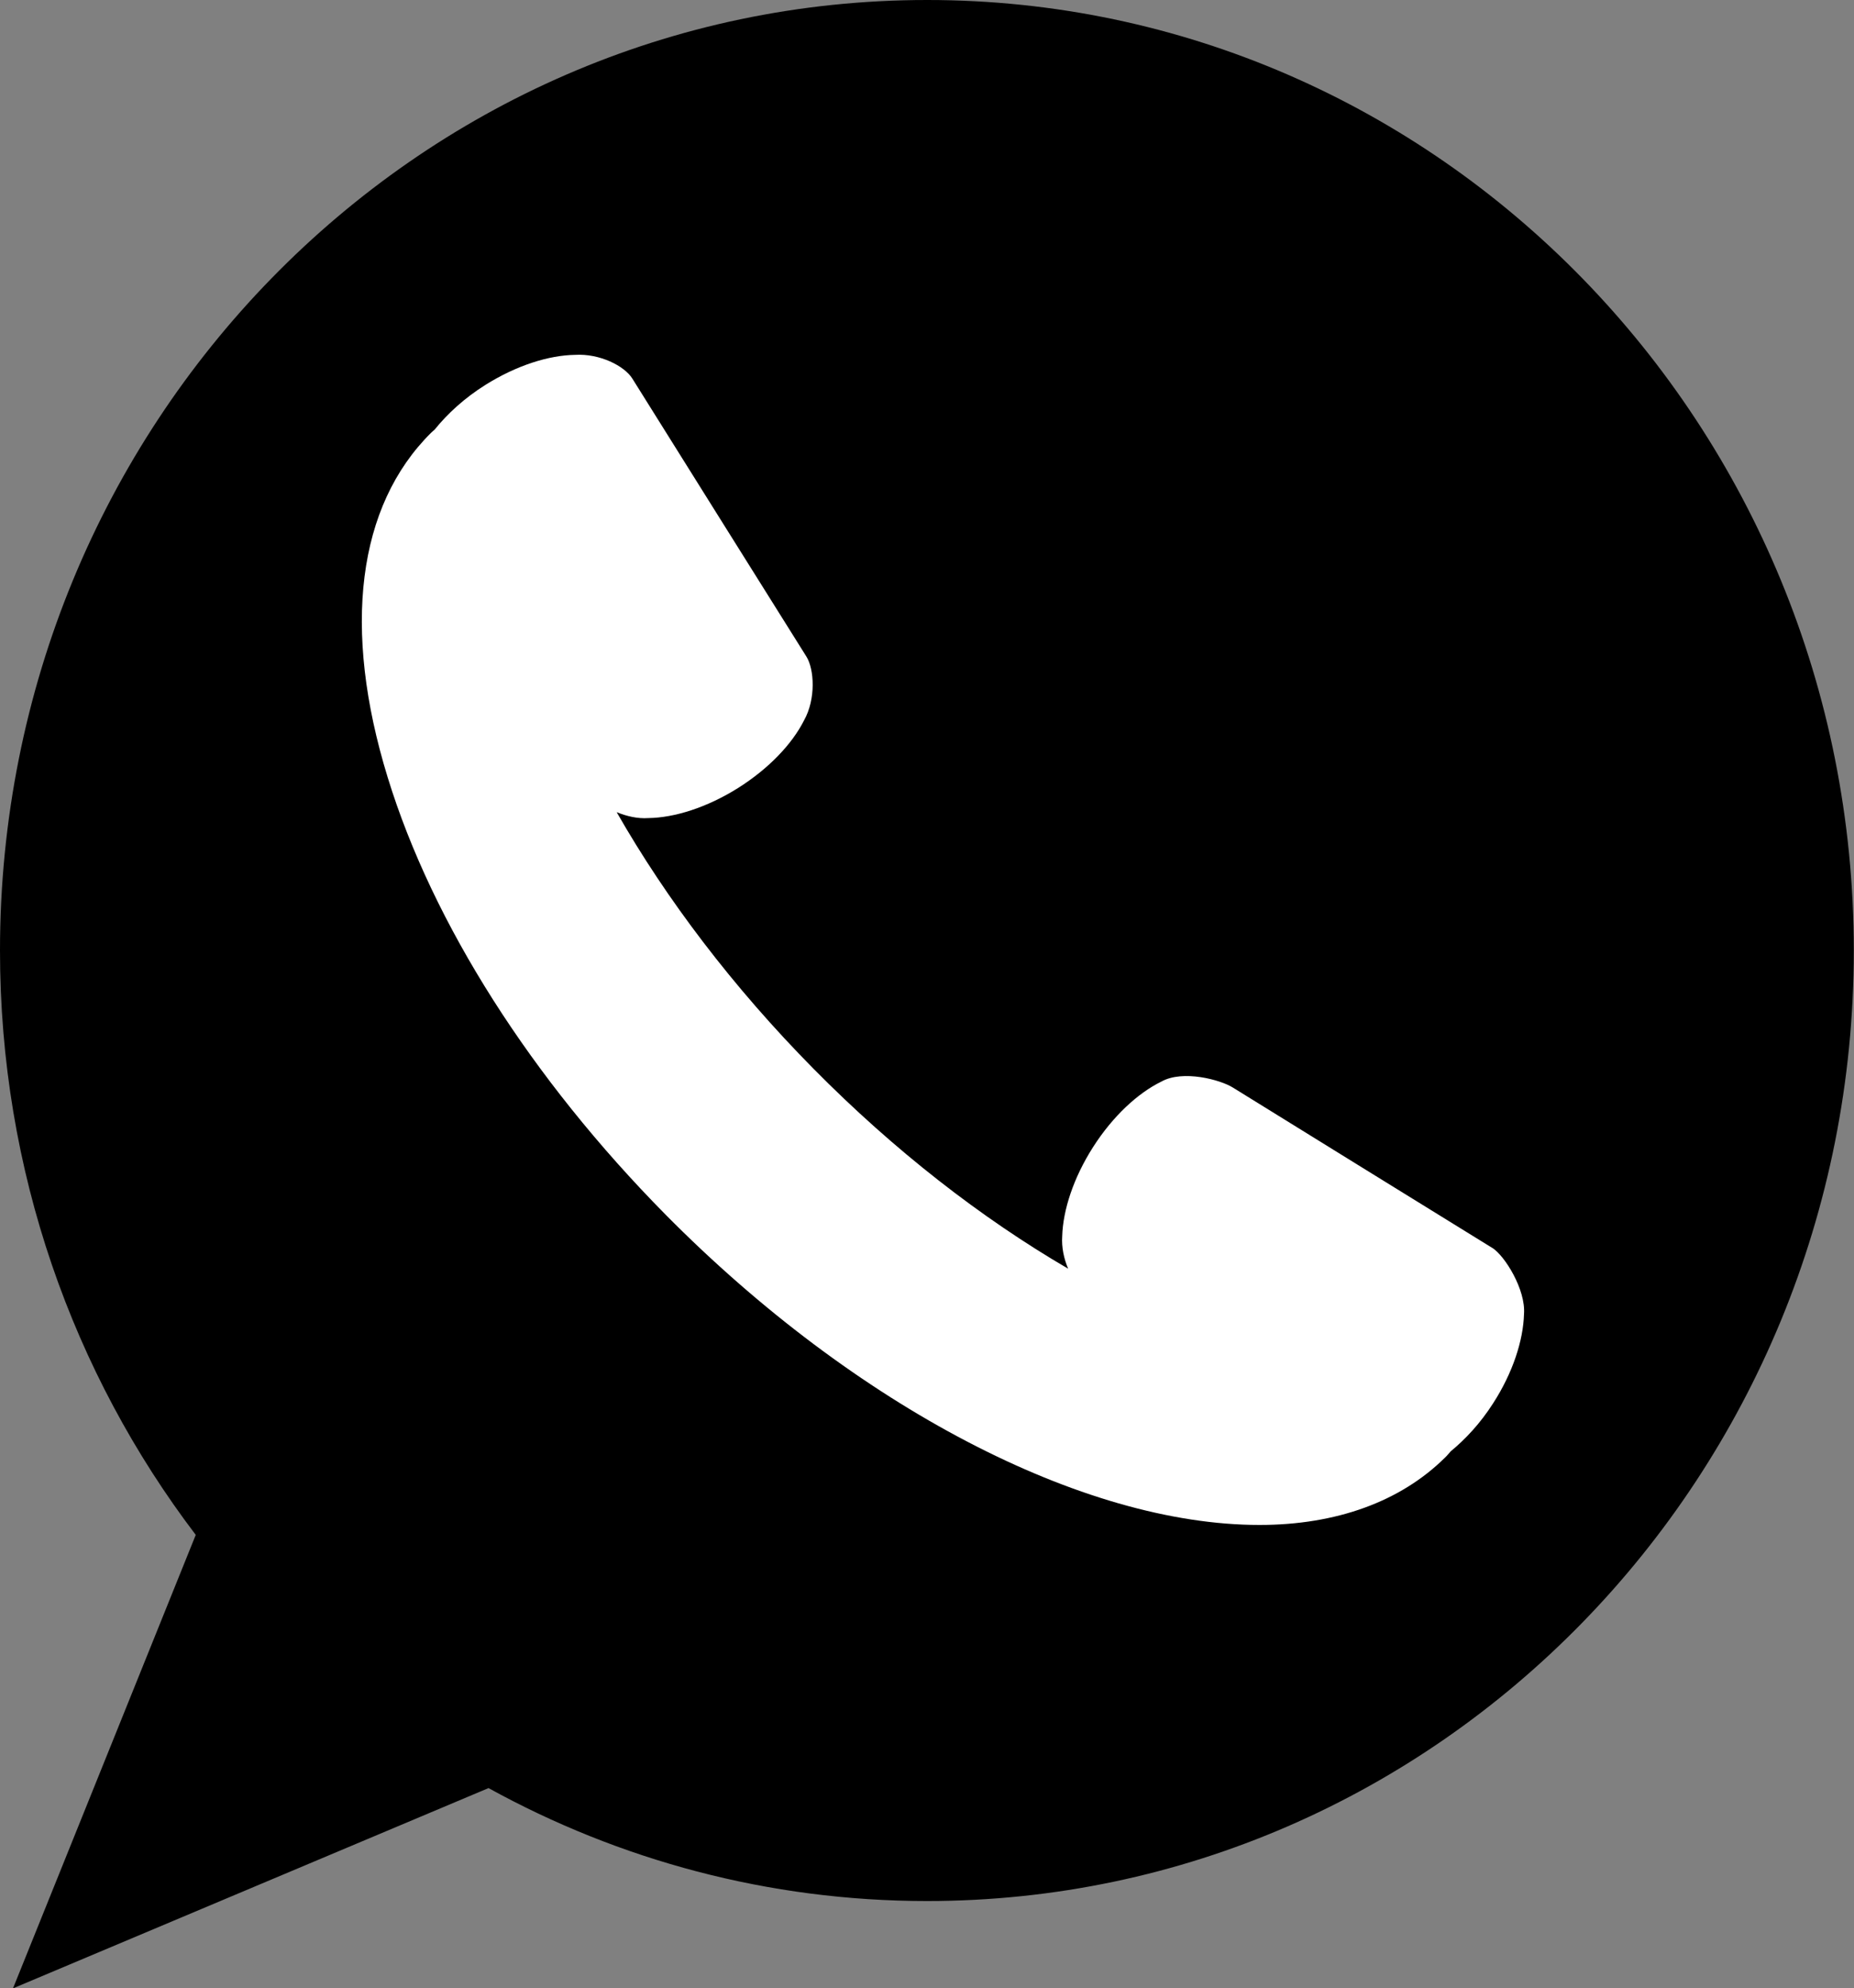 <?xml version="1.0" encoding="UTF-8"?>
<svg id="Layer_2" data-name="Layer 2" xmlns="http://www.w3.org/2000/svg" viewBox="0 0 97.08 104.05">
  <rect x="0" y="0" width="97.08" height="104.05" fill="#808080" stroke="none"/>
  <defs>
    <style>
      .cls-1 {
        fill: #fff;
      }
    </style>
  </defs>
  <g id="_1" data-name="1">
    <g>
      <path d="M48.55,0C21.73,0,0,22.26,0,49.74c0,11.53,3.83,22.14,10.25,30.58L.68,104.05l24.9-10.48c6.83,3.76,14.65,5.91,22.96,5.91,26.8,0,48.53-22.27,48.53-49.74S75.35,0,48.55,0Z"/>
      <path class="cls-1" d="M78.15,65.31l-6.82-4.21-6.76-4.18c-.66-.42-2.64-.95-3.76-.32-1.23,.6-2.54,1.81-3.57,3.42-1.03,1.61-1.58,3.3-1.62,4.67-.04,.58,.09,1.18,.31,1.7-4.55-2.65-9.12-6.2-13.33-10.46-4.23-4.28-7.71-8.88-10.31-13.43,.51,.21,1.09,.35,1.66,.31,1.37-.02,3.06-.55,4.69-1.57,1.62-1.02,2.84-2.31,3.46-3.54,.63-1.12,.54-2.69,.12-3.35l-4.52-7.21-4.59-7.33c-.41-.66-1.71-1.32-3-1.24-1.37,.02-3.06,.55-4.69,1.57-1.1,.69-1.99,1.51-2.66,2.34-.06,.06-.12,.1-.18,.16-3.87,3.83-4.68,10.24-2.28,18.04,2.35,7.65,7.53,15.78,14.56,22.89,9.91,10.01,21.82,16.23,31.09,16.23,4.02,0,7.38-1.22,9.71-3.52,.11-.1,.2-.22,.3-.33,.79-.65,1.56-1.48,2.22-2.51,1.04-1.61,1.58-3.3,1.62-4.67,.1-1.28-1-3.05-1.66-3.47Z"/>
    </g>
  </g>
</svg>